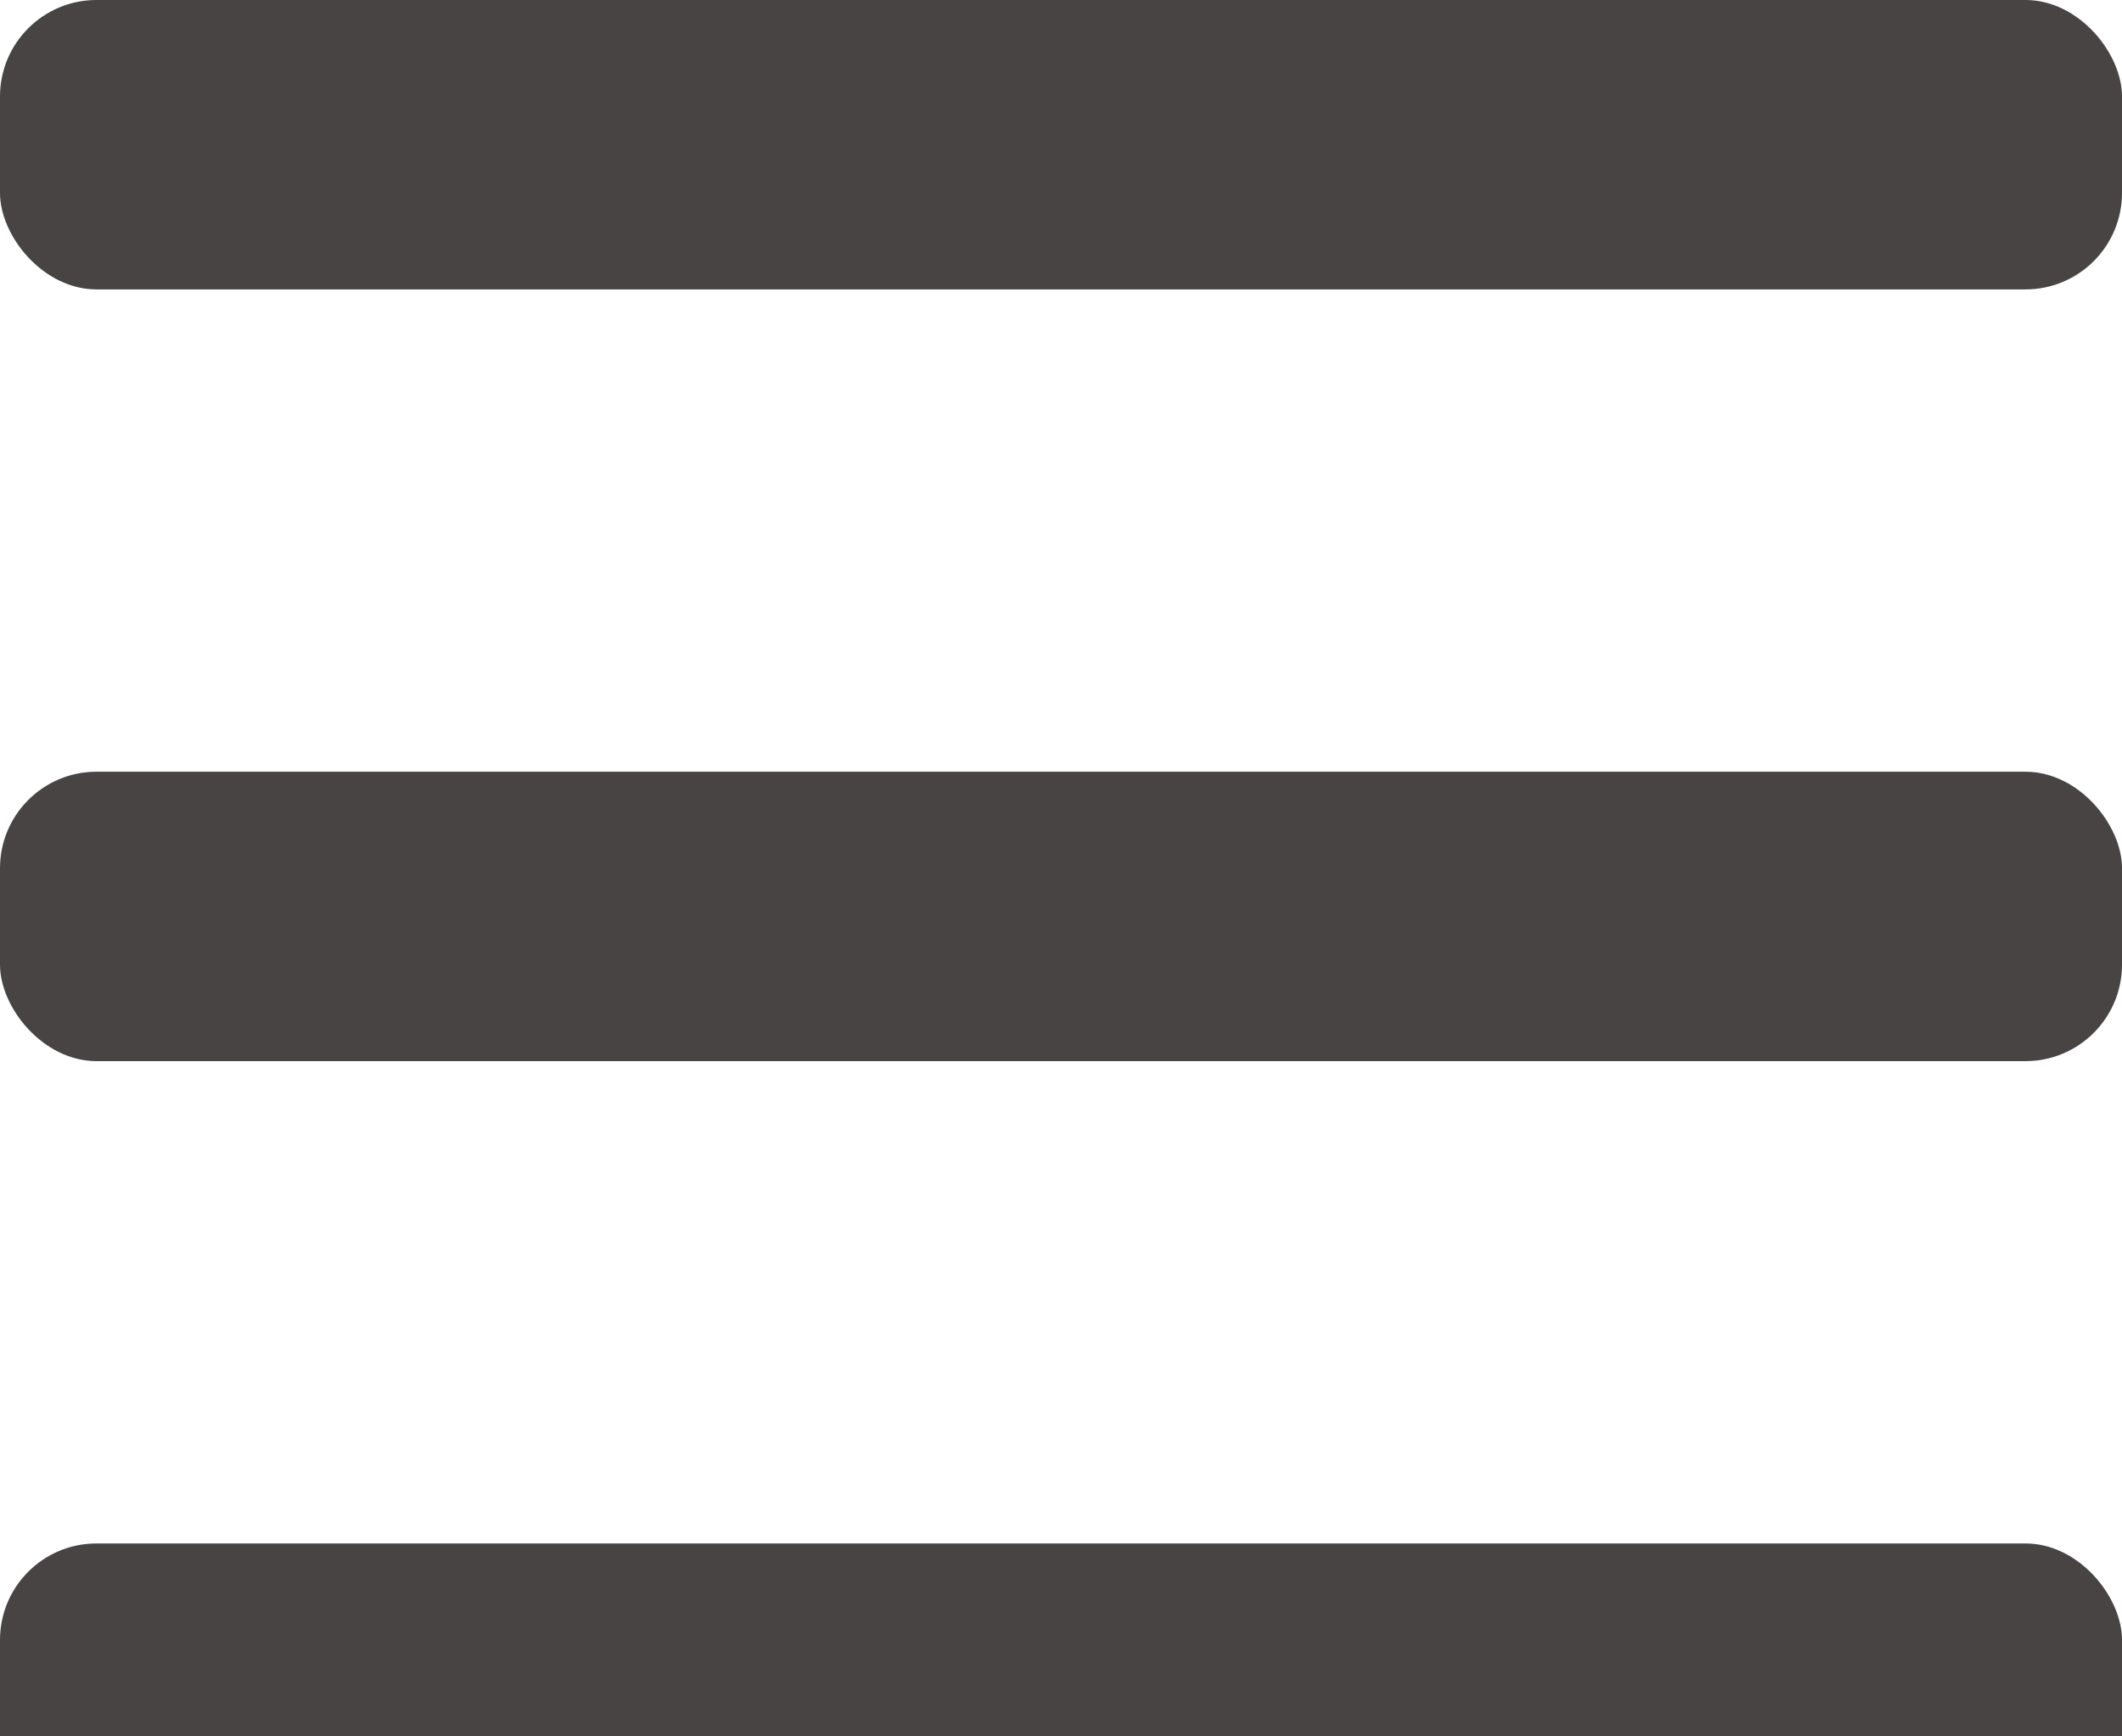 <svg width="22" height="18" viewBox="0 0 22 18" fill="none" xmlns="http://www.w3.org/2000/svg">
<rect width="22" height="3" rx="1" fill="#484444"/>
<rect y="8" width="22" height="3" rx="1" fill="#484444"/>
<rect y="16" width="22" height="3" rx="1" fill="#484444"/>
</svg>
